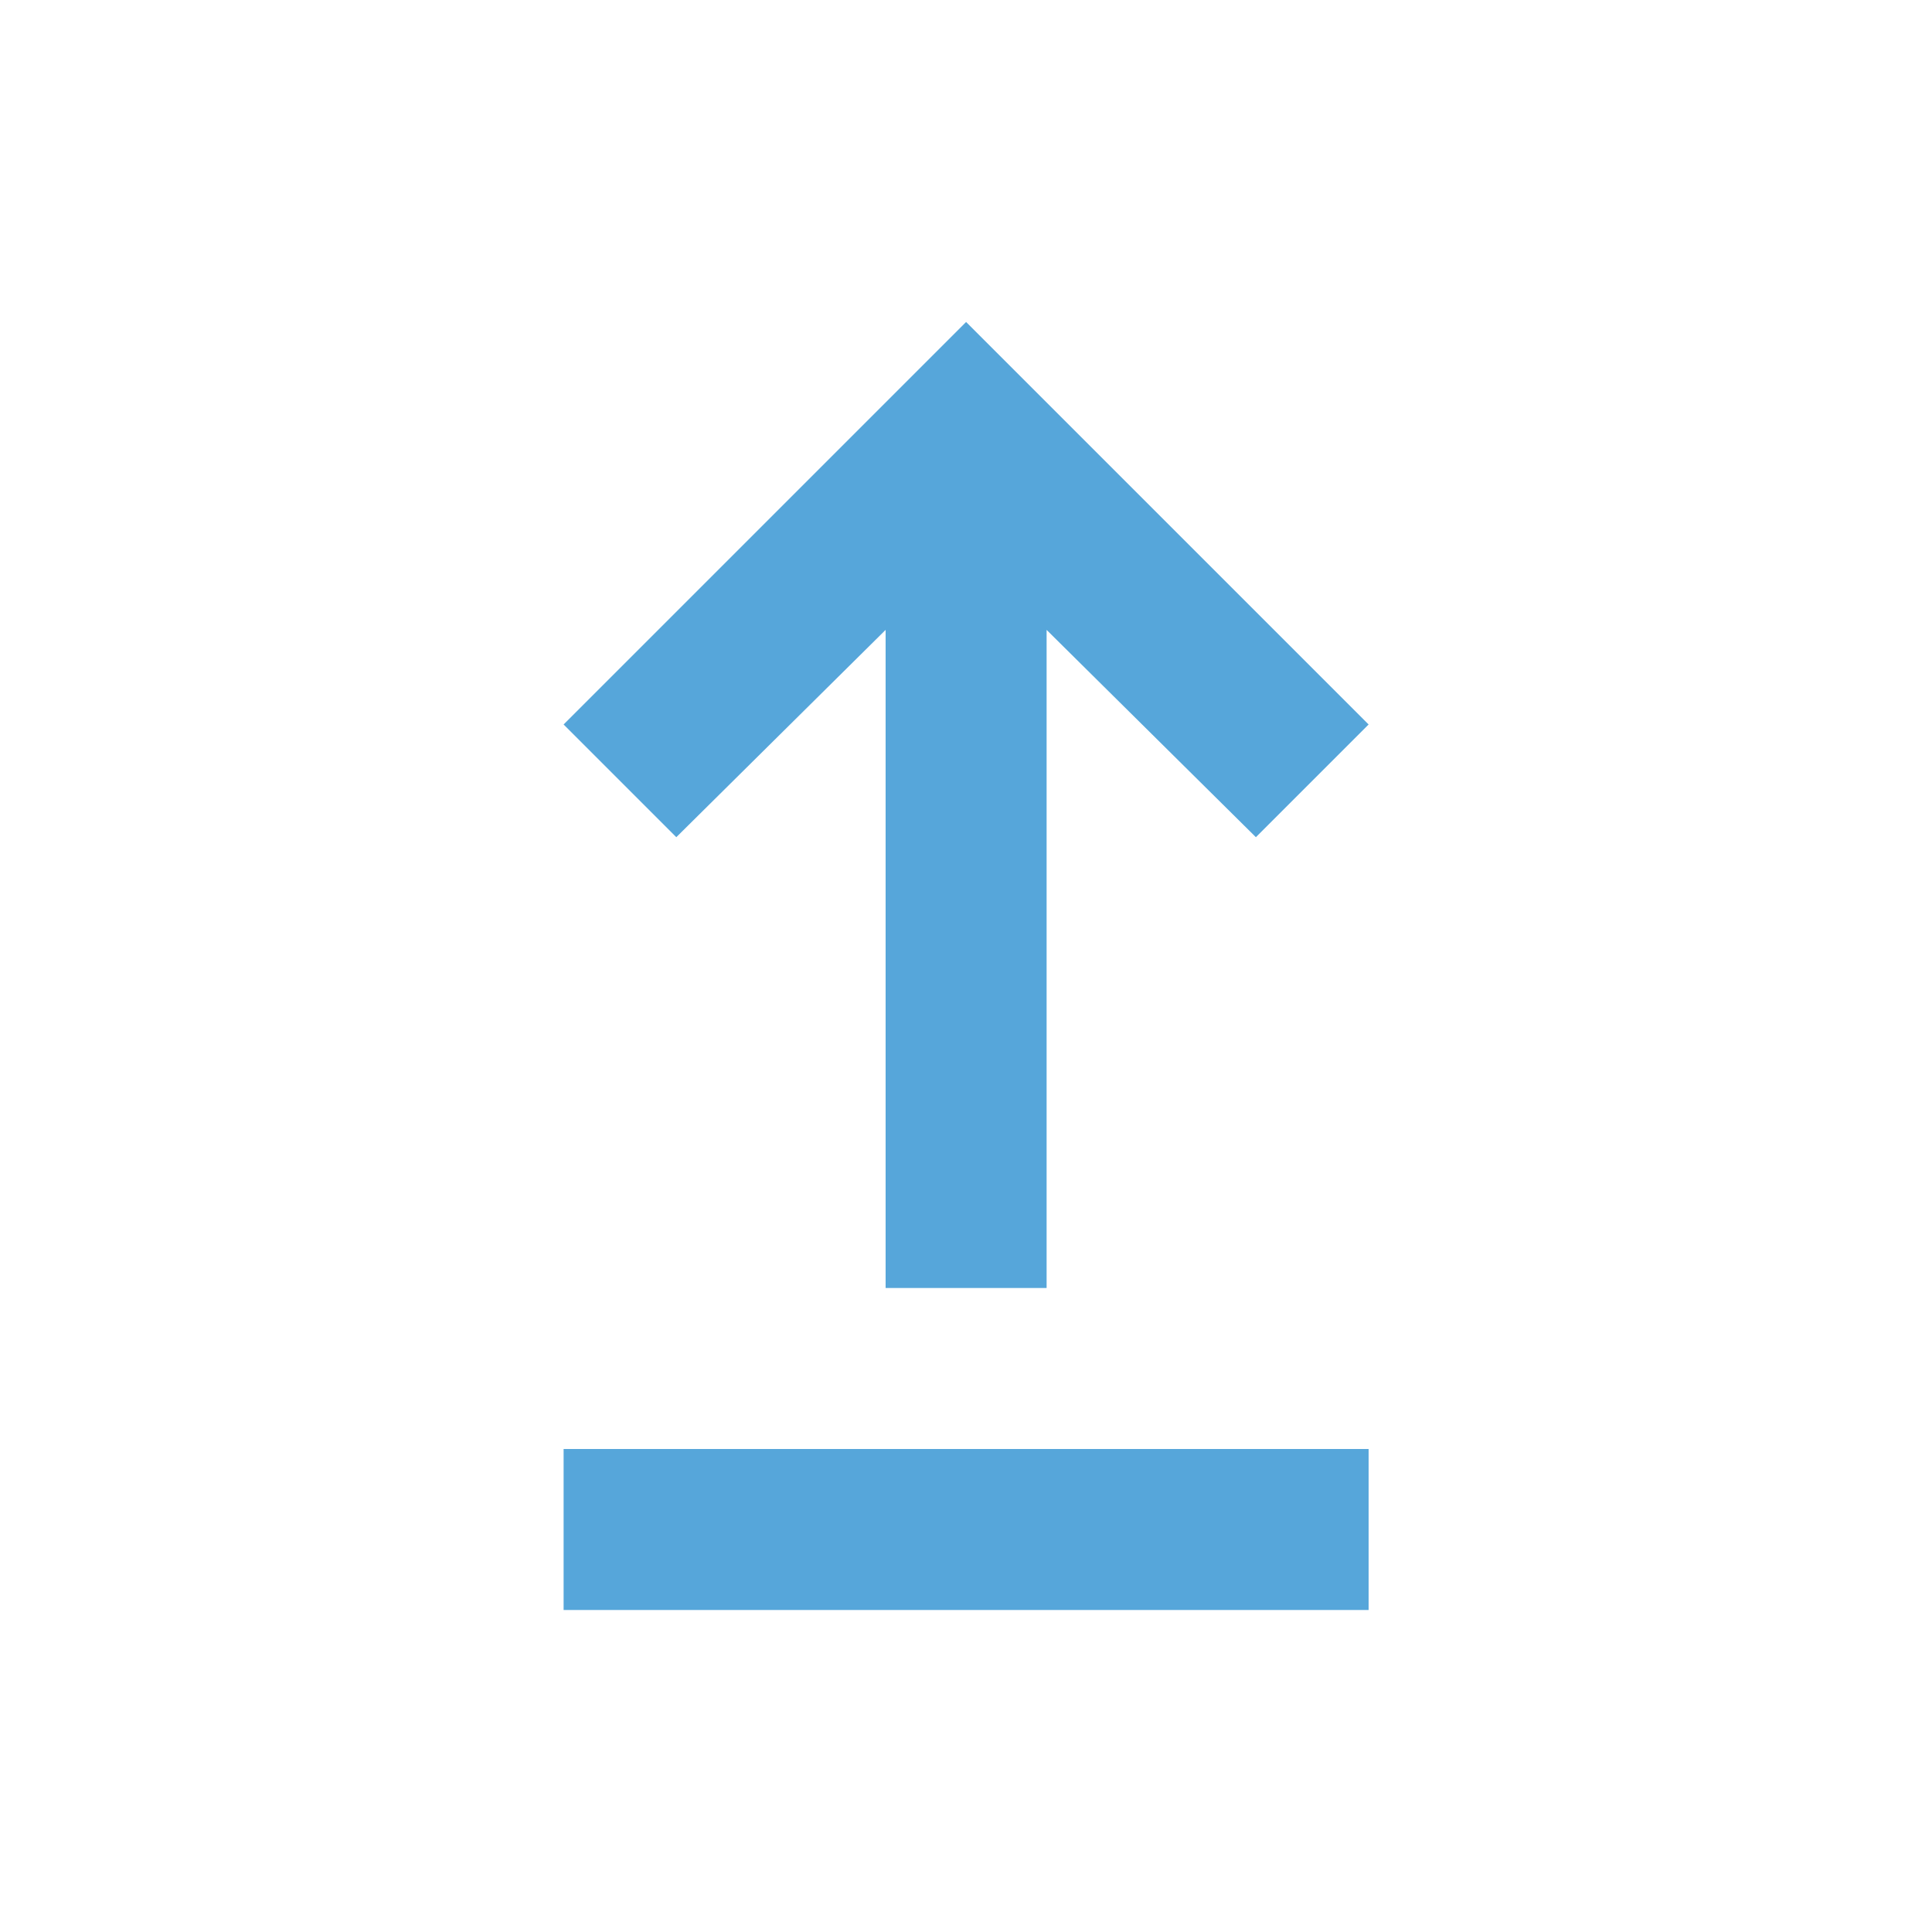 <svg width="100" height="100" viewBox="0 0 100 100" fill="none" xmlns="http://www.w3.org/2000/svg">
<mask id="mask0_9852_3373" style="mask-type:alpha" maskUnits="userSpaceOnUse" x="0" y="0" width="101" height="100">
<path d="M100.008 0H0.008V100H100.008V0Z" fill="#D9D9D9"/>
</mask>
<g mask="url(#mask0_9852_3373)">
<path d="M29.172 83.333V74.999H70.839V83.333H29.172ZM45.839 66.666V32.603L35.005 43.333L29.172 37.499L50.005 16.666L70.839 37.499L65.005 43.333L54.172 32.603V66.666H45.839Z" fill="#56A6DA"/>
</g>
</svg>
